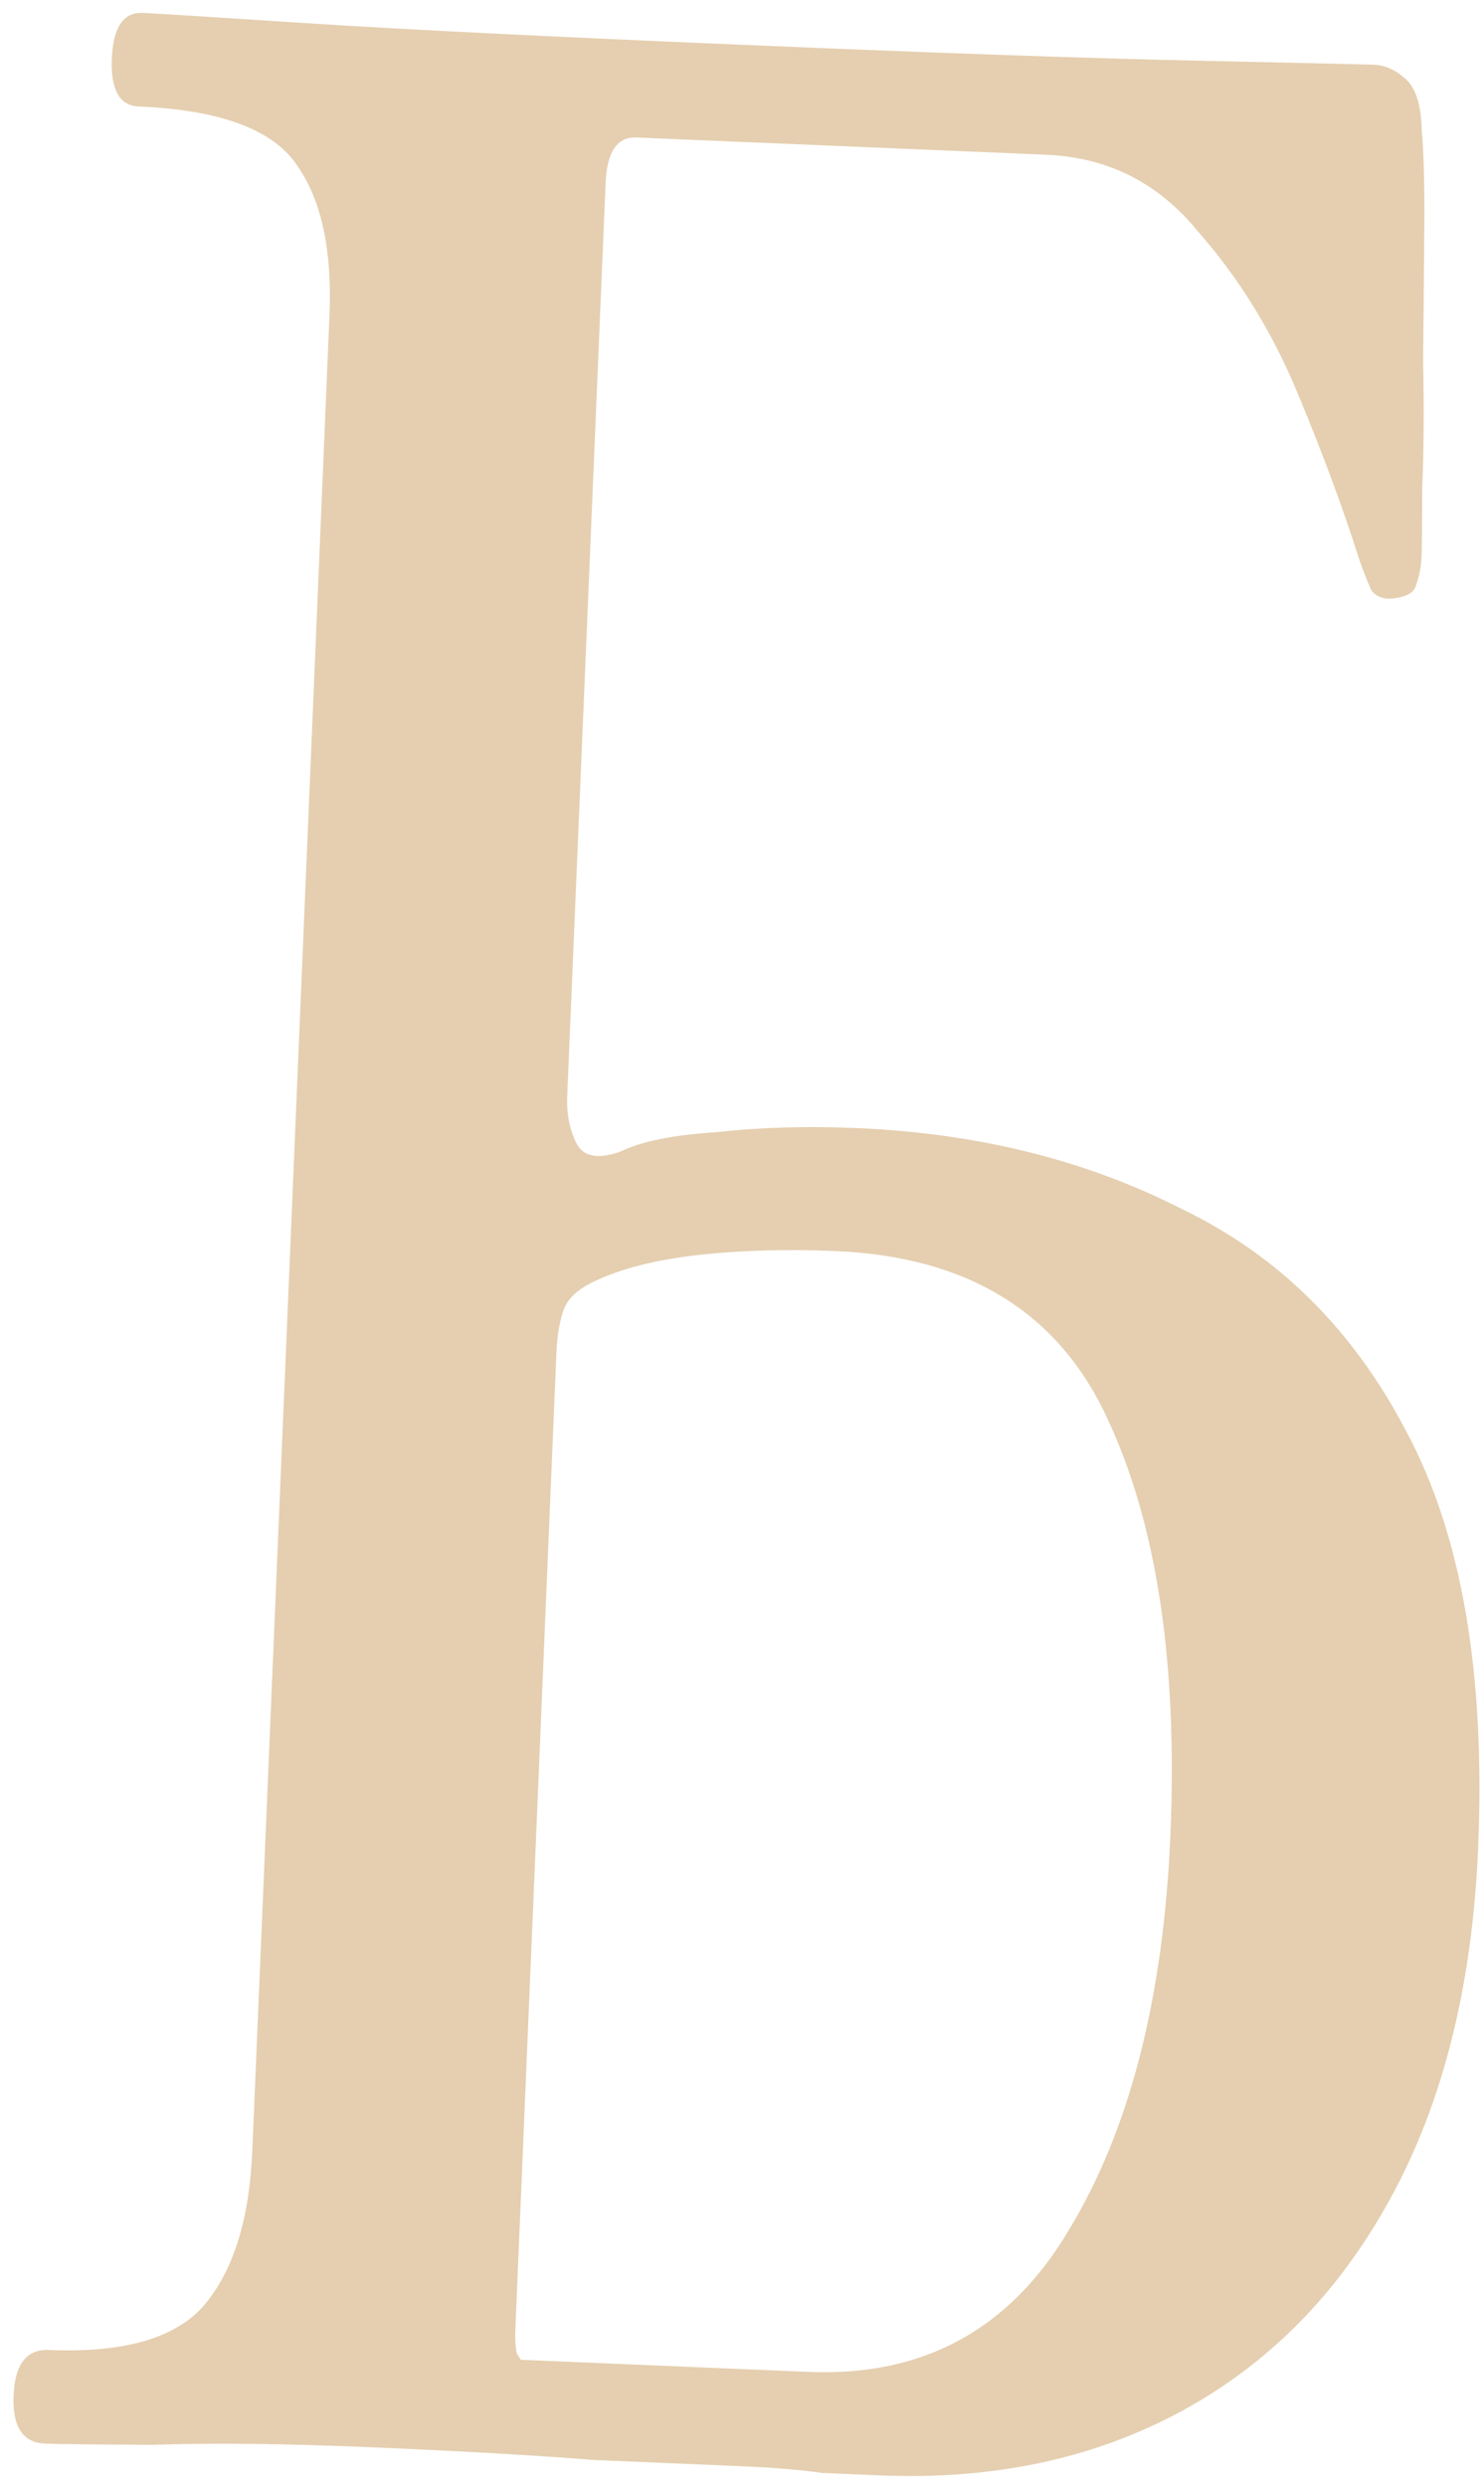 <?xml version="1.0" encoding="UTF-8"?> <svg xmlns="http://www.w3.org/2000/svg" width="77" height="129" viewBox="0 0 77 129" fill="none"><path d="M2.326 126.739C1.177 126.69 0.637 125.857 0.705 124.239C0.773 122.62 1.381 121.835 2.53 121.884C6.512 122.051 9.231 121.239 10.687 119.447C12.144 117.656 12.945 115.026 13.091 111.558L17.095 16.362C17.236 13.01 16.692 10.439 15.463 8.651C14.239 6.746 11.483 5.704 7.194 5.523C6.199 5.482 5.735 4.651 5.803 3.033C5.871 1.415 6.403 0.626 7.399 0.668C8.011 0.694 10.804 0.869 15.777 1.194C20.826 1.523 28.52 1.904 38.858 2.339C48.813 2.758 56.627 3.029 62.299 3.151C67.971 3.274 70.96 3.342 71.266 3.355C71.879 3.381 72.443 3.636 72.96 4.121C73.476 4.606 73.746 5.486 73.769 6.761C73.874 7.923 73.918 9.604 73.902 11.804C73.886 14.003 73.866 16.318 73.84 18.749C73.891 21.183 73.876 23.383 73.793 25.348C73.792 27.201 73.781 28.358 73.762 28.821C73.738 29.399 73.639 29.916 73.466 30.372C73.375 30.715 73.021 30.932 72.403 31.022C71.863 31.115 71.446 30.982 71.154 30.622C70.944 30.15 70.736 29.62 70.531 29.032C69.719 26.451 68.651 23.568 67.327 20.386C66.004 17.204 64.28 14.41 62.157 12.004C60.114 9.487 57.485 8.16 54.269 8.025L33.018 7.131C32.023 7.089 31.491 7.877 31.423 9.496L29.431 56.833C29.392 57.758 29.55 58.575 29.904 59.285C30.257 59.995 31.018 60.143 32.186 59.729C33.283 59.196 34.946 58.86 37.177 58.723C39.412 58.469 41.832 58.397 44.435 58.507C50.715 58.771 56.333 60.165 61.29 62.69C66.329 65.102 70.232 68.972 72.999 74.3C75.844 79.63 77.076 86.804 76.697 95.821C76.396 102.988 74.874 109.062 72.133 114.042C69.474 118.909 65.867 122.579 61.314 125.051C56.76 127.523 51.535 128.635 45.639 128.387C44.796 128.352 43.801 128.31 42.652 128.261C41.585 128.101 40.094 127.98 38.179 127.9C36.341 127.822 33.891 127.719 30.828 127.59C27.769 127.346 23.828 127.122 19.003 126.919C14.715 126.739 11.034 126.7 7.961 126.802C4.893 126.789 3.015 126.768 2.326 126.739ZM27.019 122.393L41.952 123.021C47.925 123.272 52.44 120.798 55.497 115.6C58.631 110.405 60.375 103.588 60.73 95.149C61.105 86.248 60.025 79.081 57.492 73.647C54.964 68.098 50.254 65.179 43.361 64.889C40.758 64.779 38.338 64.851 36.103 65.105C33.944 65.361 32.199 65.809 30.868 66.448C29.93 66.871 29.369 67.427 29.187 68.114C29.009 68.686 28.904 69.376 28.87 70.185C28.86 70.416 28.853 70.59 28.848 70.705L26.74 120.818C26.72 121.28 26.742 121.686 26.804 122.036C26.947 122.274 27.019 122.393 27.019 122.393Z" fill="#E5CFB0"></path></svg> 